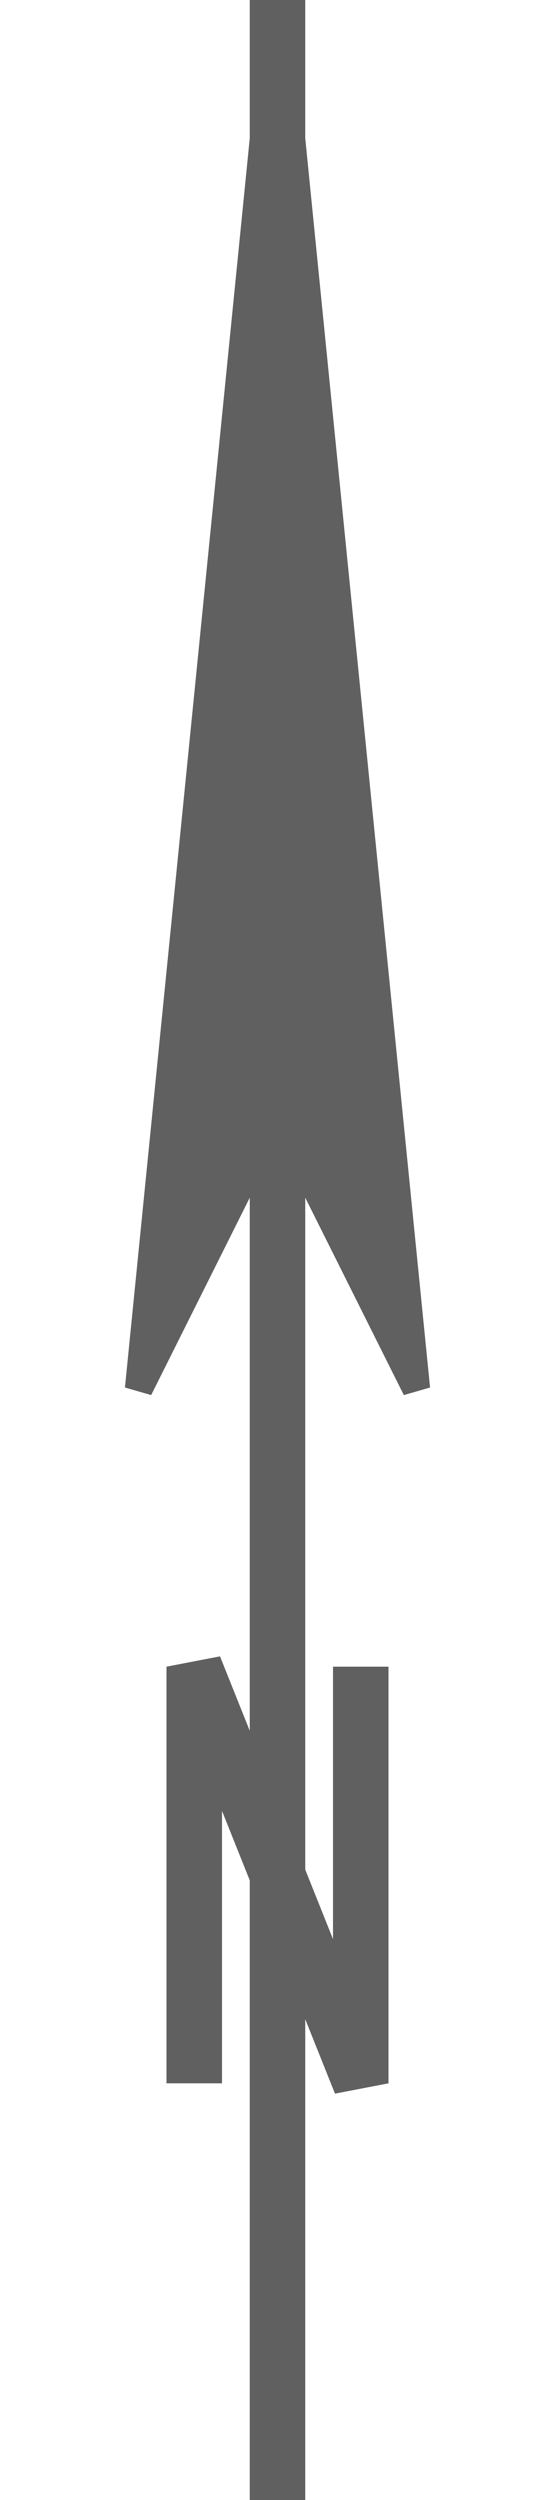<?xml version="1.0" encoding="iso-8859-1"?>
<!DOCTYPE svg PUBLIC "-//W3C//DTD SVG 1.1//EN" "http://www.w3.org/Graphics/SVG/1.1/DTD/svg11.dtd">
<svg version="1.1" xmlns="http://www.w3.org/2000/svg" xmlns:xlink="http://www.w3.org/1999/xlink" width="20px" height="90px" viewBox="0 0 20 90">
<g>
  <path d="M  5,50 10,0 15,50 10,40 Z" style="stroke:rgb(96, 96, 96);fill:rgb(96, 96, 96);" />
  <polyline points="7,75 7,60 13,75 13,60" style="fill:none;stroke:rgb(96, 96, 96);stroke-width:2;" />
  <path d="M  10,0 10,90" style="stroke:rgb(96, 96, 96);stroke-width:2;" />
  </g>
</svg>